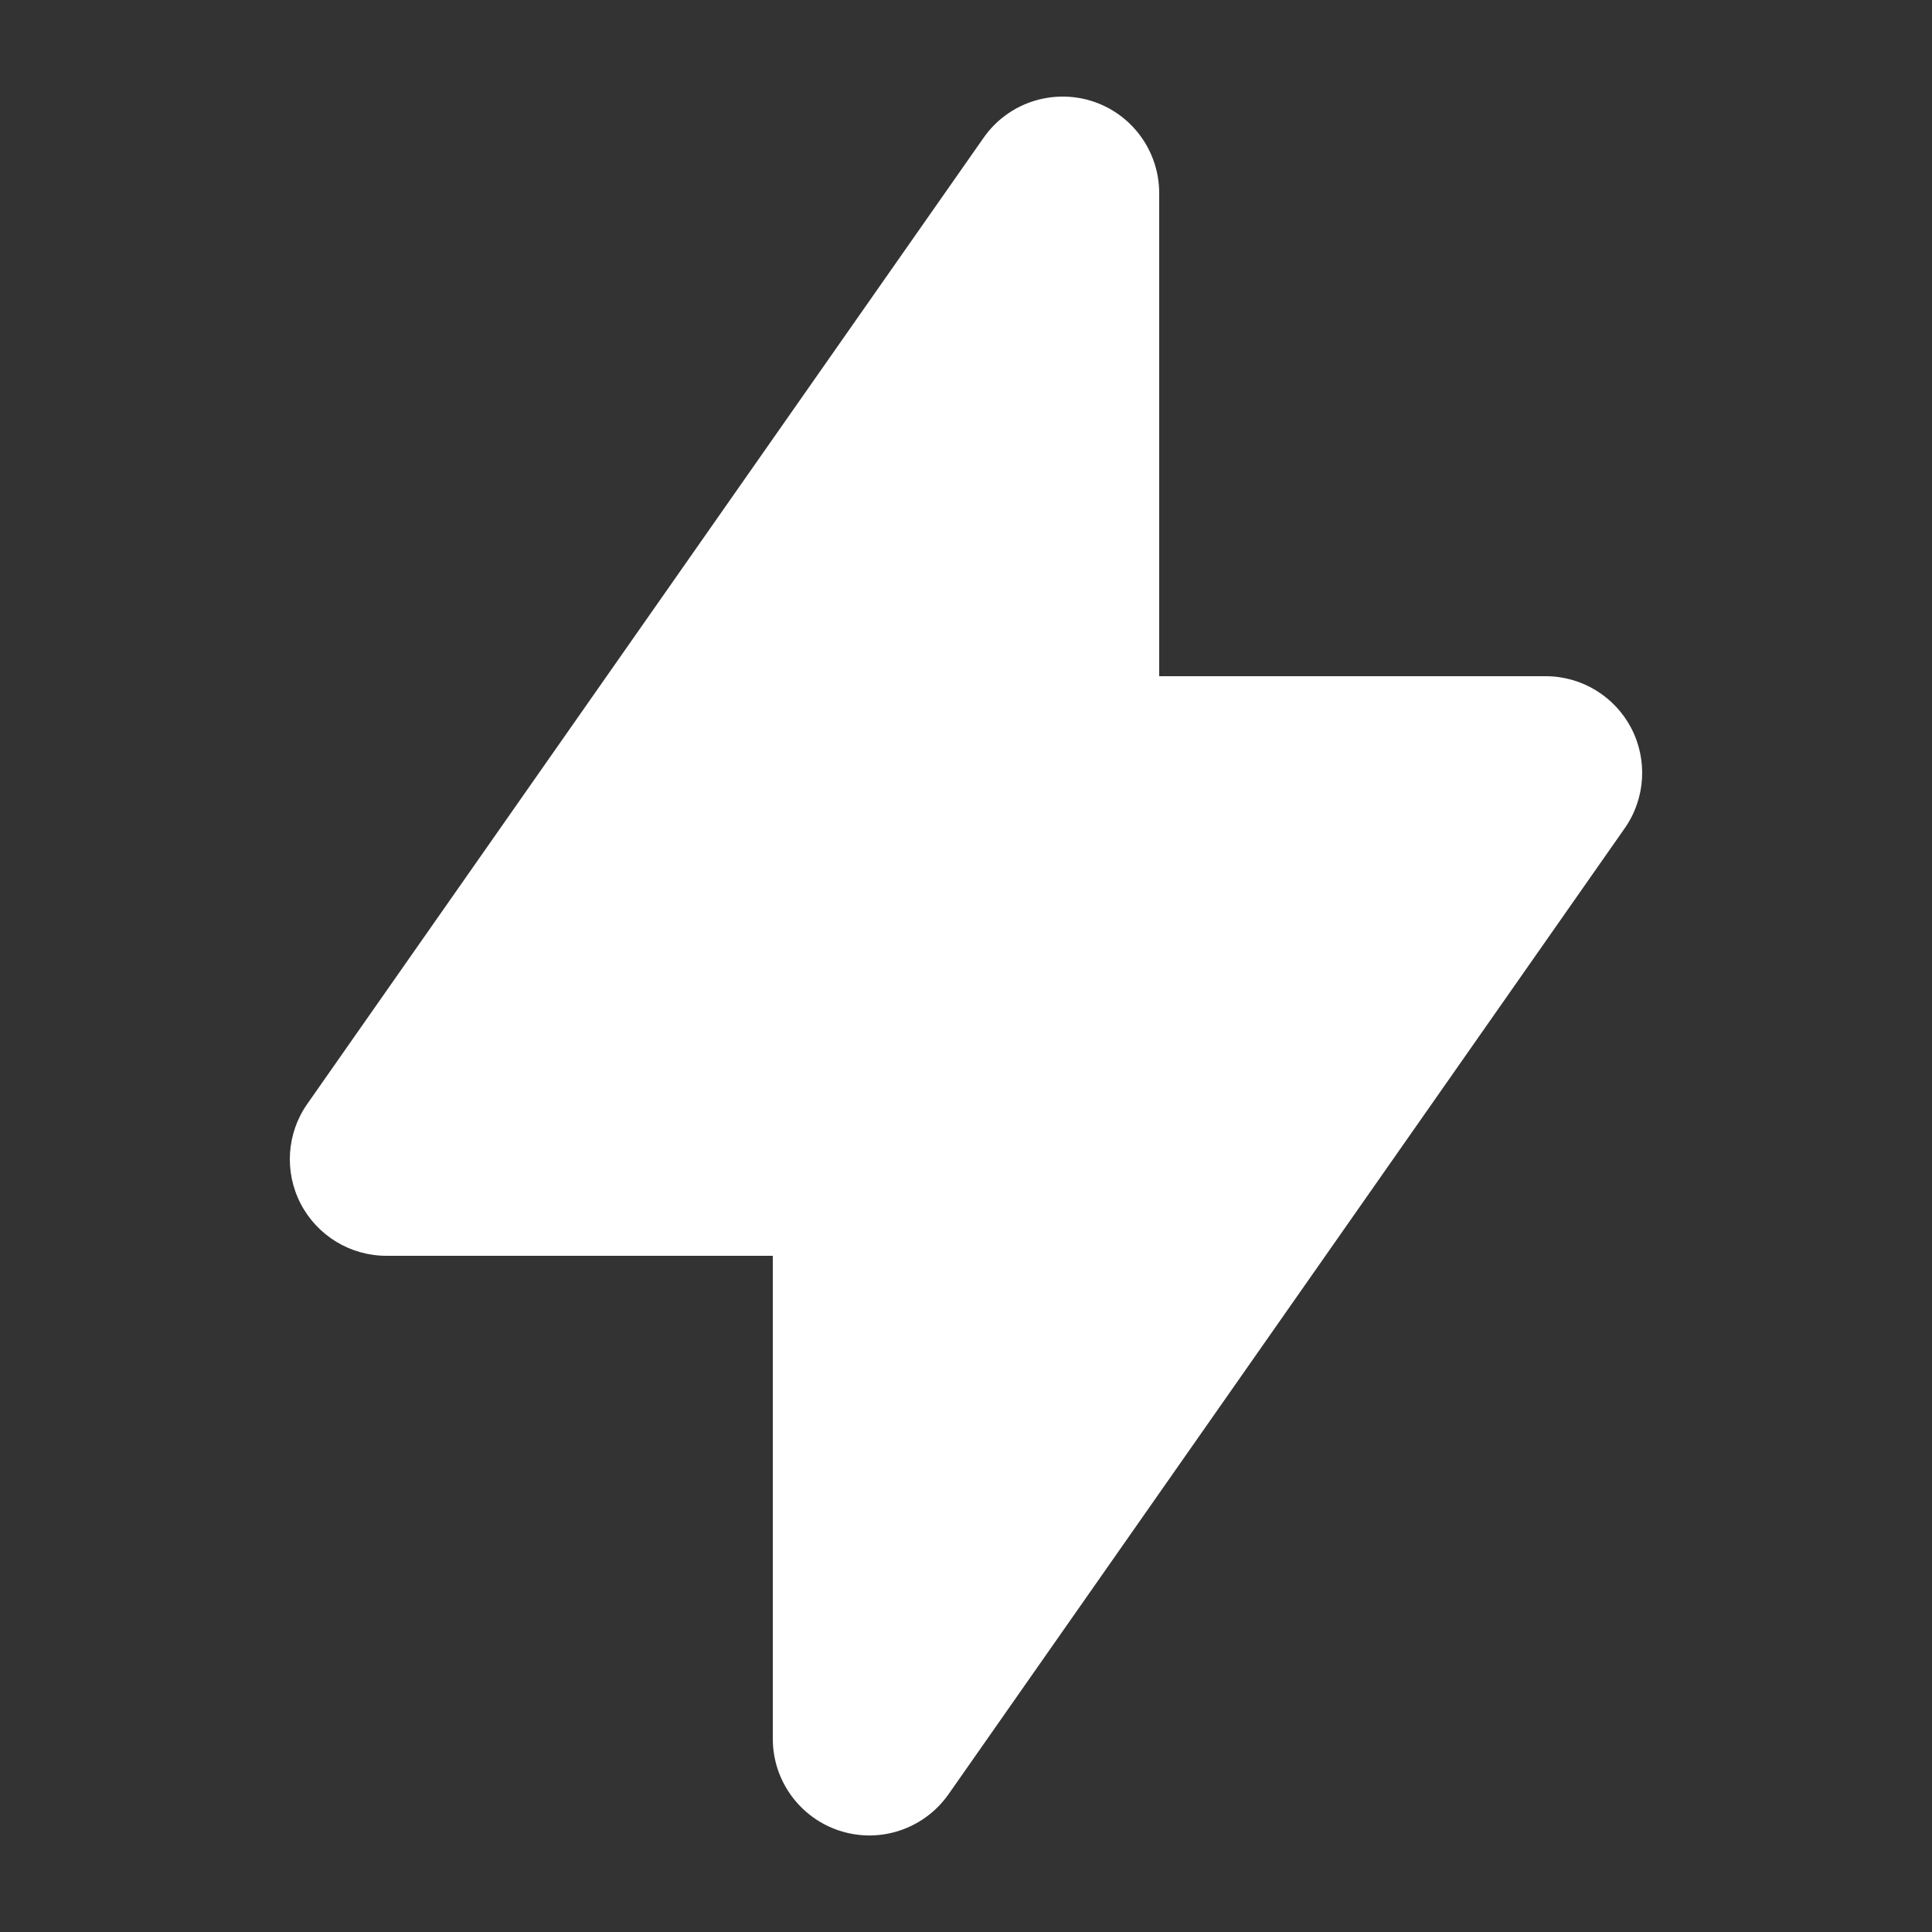 <svg width="14" height="14" viewBox="0 0 14 14" fill="none" xmlns="http://www.w3.org/2000/svg">
<rect x="0" y="0" width="14" height="14" fill="#333333" stroke="none"/>
<path fill-rule="evenodd" clip-rule="evenodd" d="M7.911 0.732C8.202 0.824 8.4 1.094 8.4 1.4V4.9L11.2 4.9C11.461 4.9 11.7 5.045 11.821 5.277C11.941 5.508 11.923 5.788 11.774 6.001L6.874 13.001C6.698 13.252 6.381 13.36 6.09 13.268C5.798 13.176 5.6 12.905 5.6 12.6L5.6 9.1H2.8C2.539 9.1 2.3 8.955 2.179 8.723C2.059 8.492 2.077 8.212 2.227 7.999L7.127 0.999C7.302 0.748 7.619 0.641 7.911 0.732Z" fill="white"/>
</svg>
